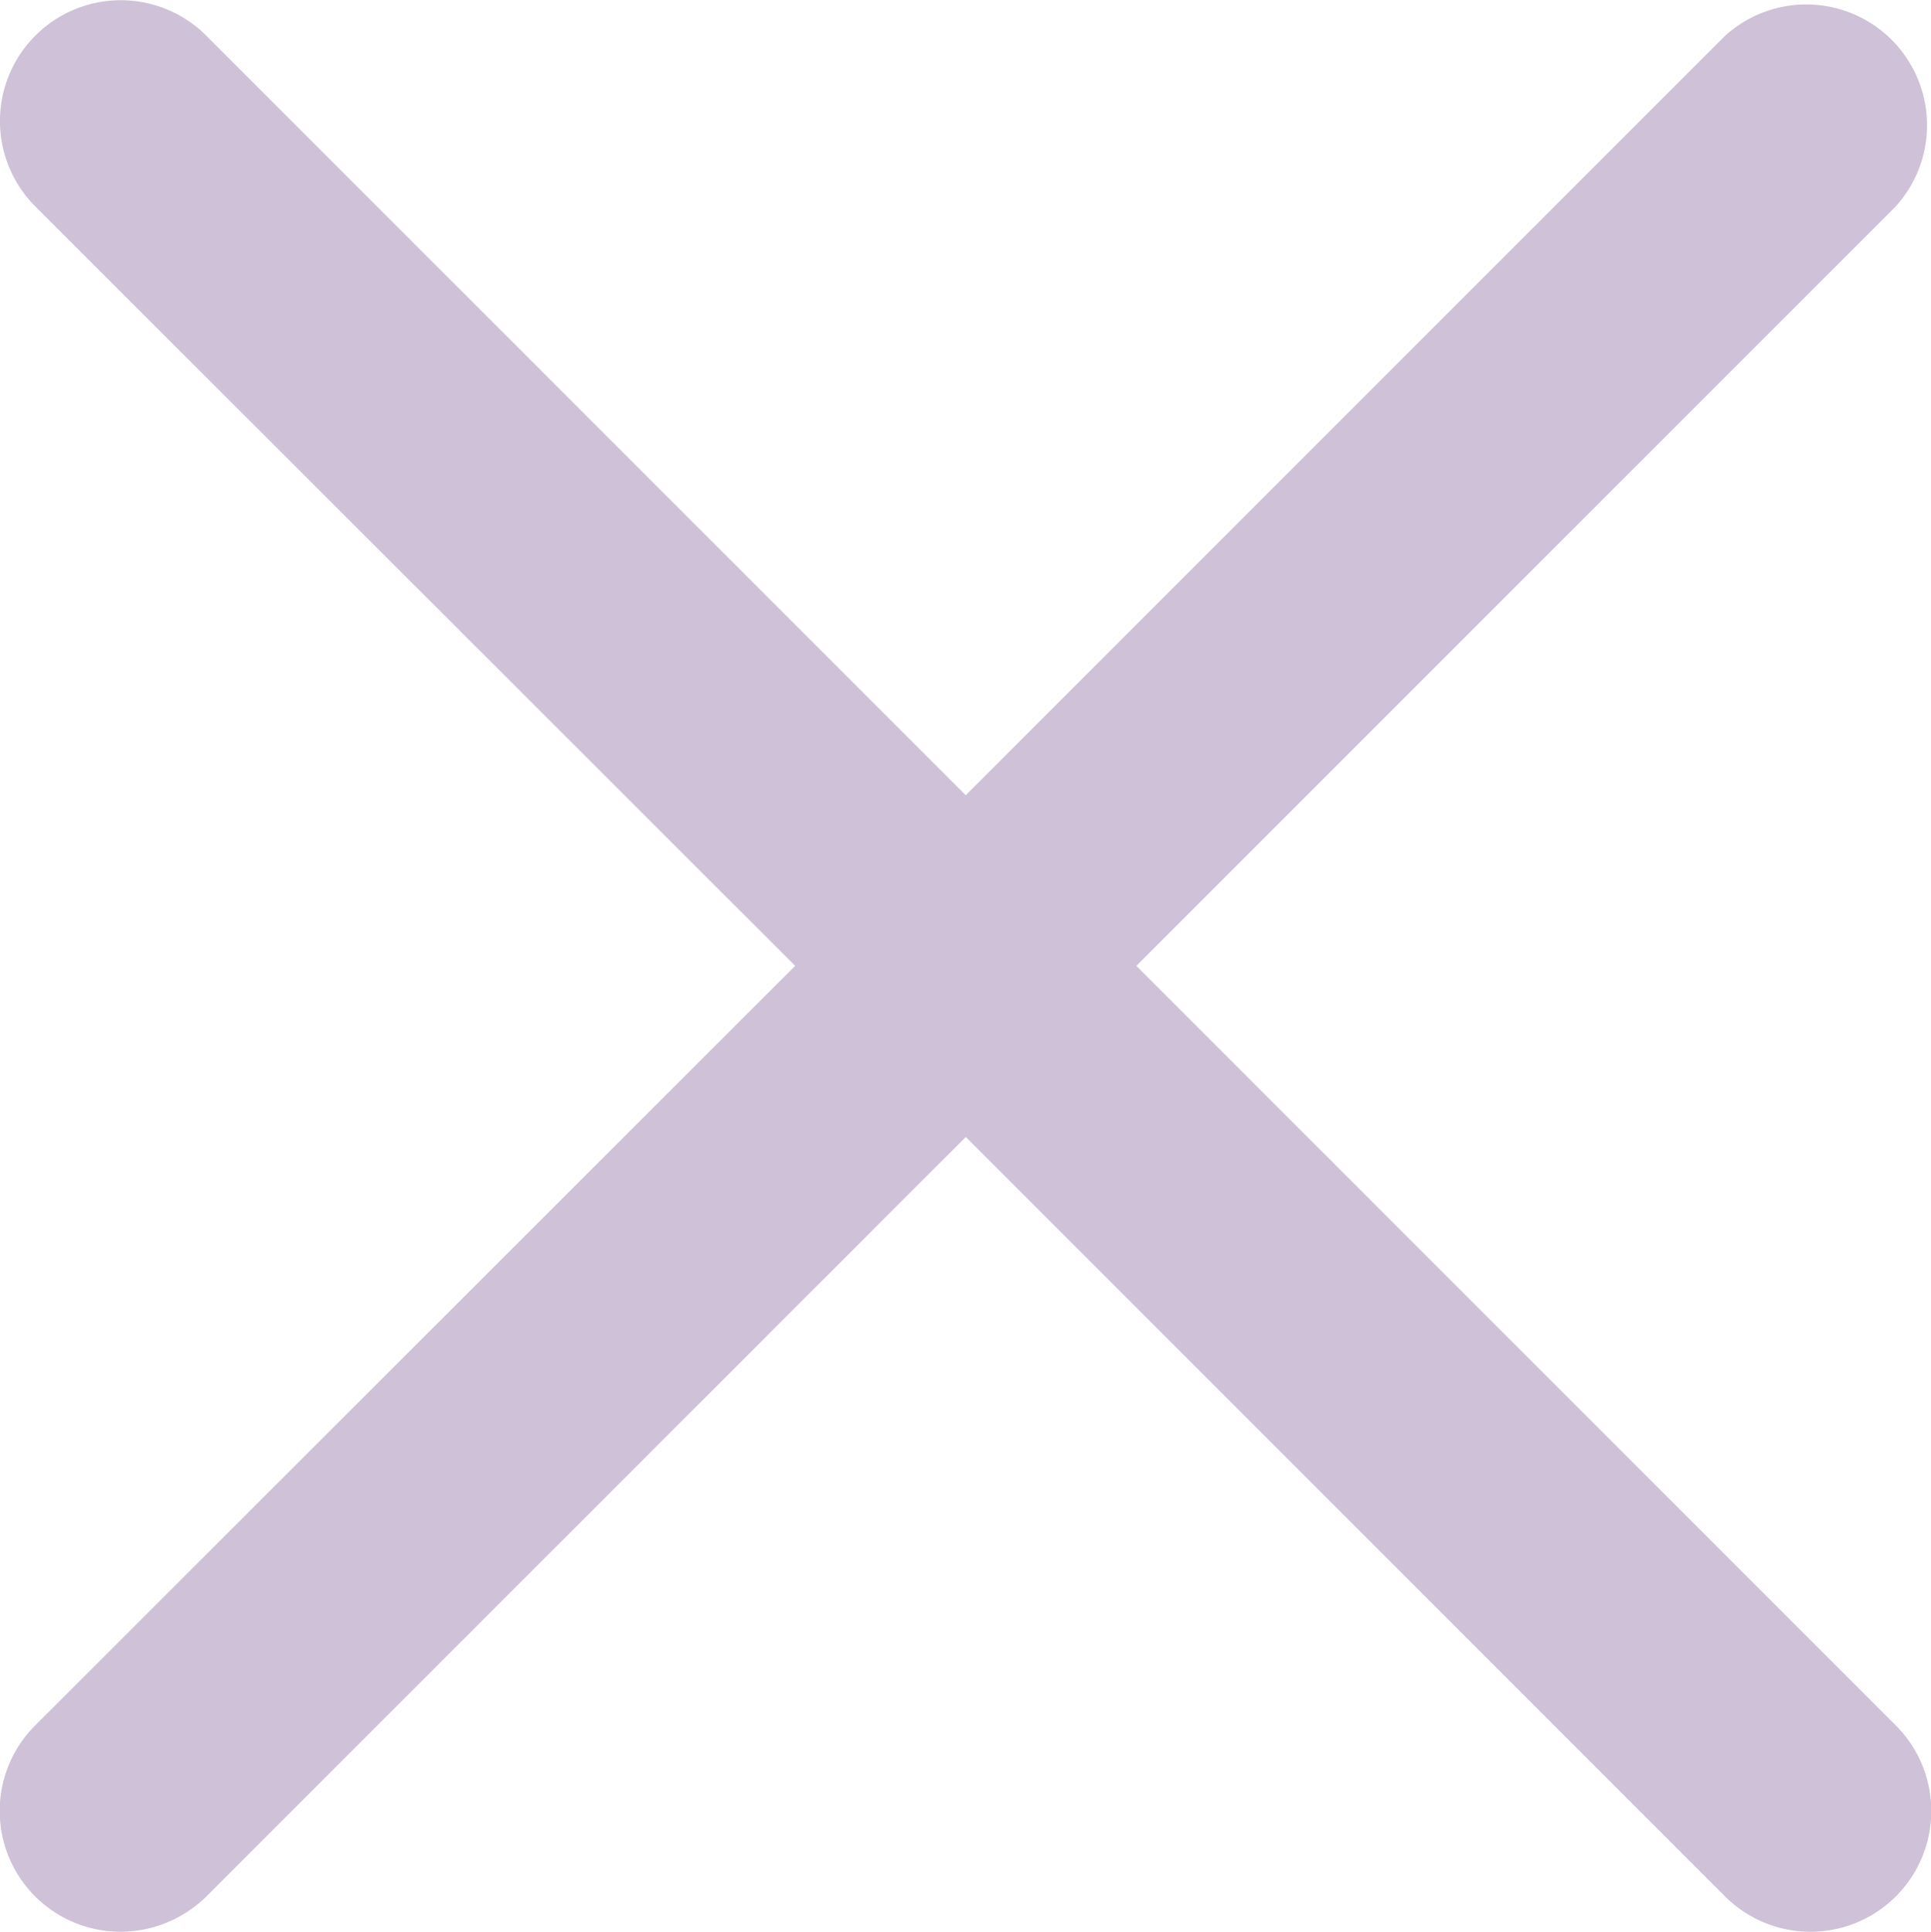 <svg xmlns="http://www.w3.org/2000/svg" xmlns:xlink="http://www.w3.org/1999/xlink" viewBox="0 0 38.37 38.38"><defs><style>.cls-1{fill:none;}.cls-2{clip-path:url(#clip-path);}.cls-3{fill:#cfc2d8;}</style><clipPath id="clip-path" transform="translate(0 -0.5)"><rect class="cls-1" width="38.88" height="39.84"/></clipPath></defs><title>close-icon</title><g id="Layer_2" data-name="Layer 2"><g id="Layer_1-2" data-name="Layer 1"><g class="cls-2"><path class="cls-3" d="M22.58,19.69,37.67,4.6a2.4,2.4,0,0,0-3.39-3.39L19.19,16.3,4.1,1.21A2.4,2.4,0,1,0,.7,4.6L15.8,19.69.7,34.78a2.4,2.4,0,0,0,1.7,4.1,2.44,2.44,0,0,0,1.7-.7L19.19,23.09,34.28,38.18a2.4,2.4,0,1,0,3.39-3.4Z" transform="translate(0 -0.5)"/></g></g></g></svg>